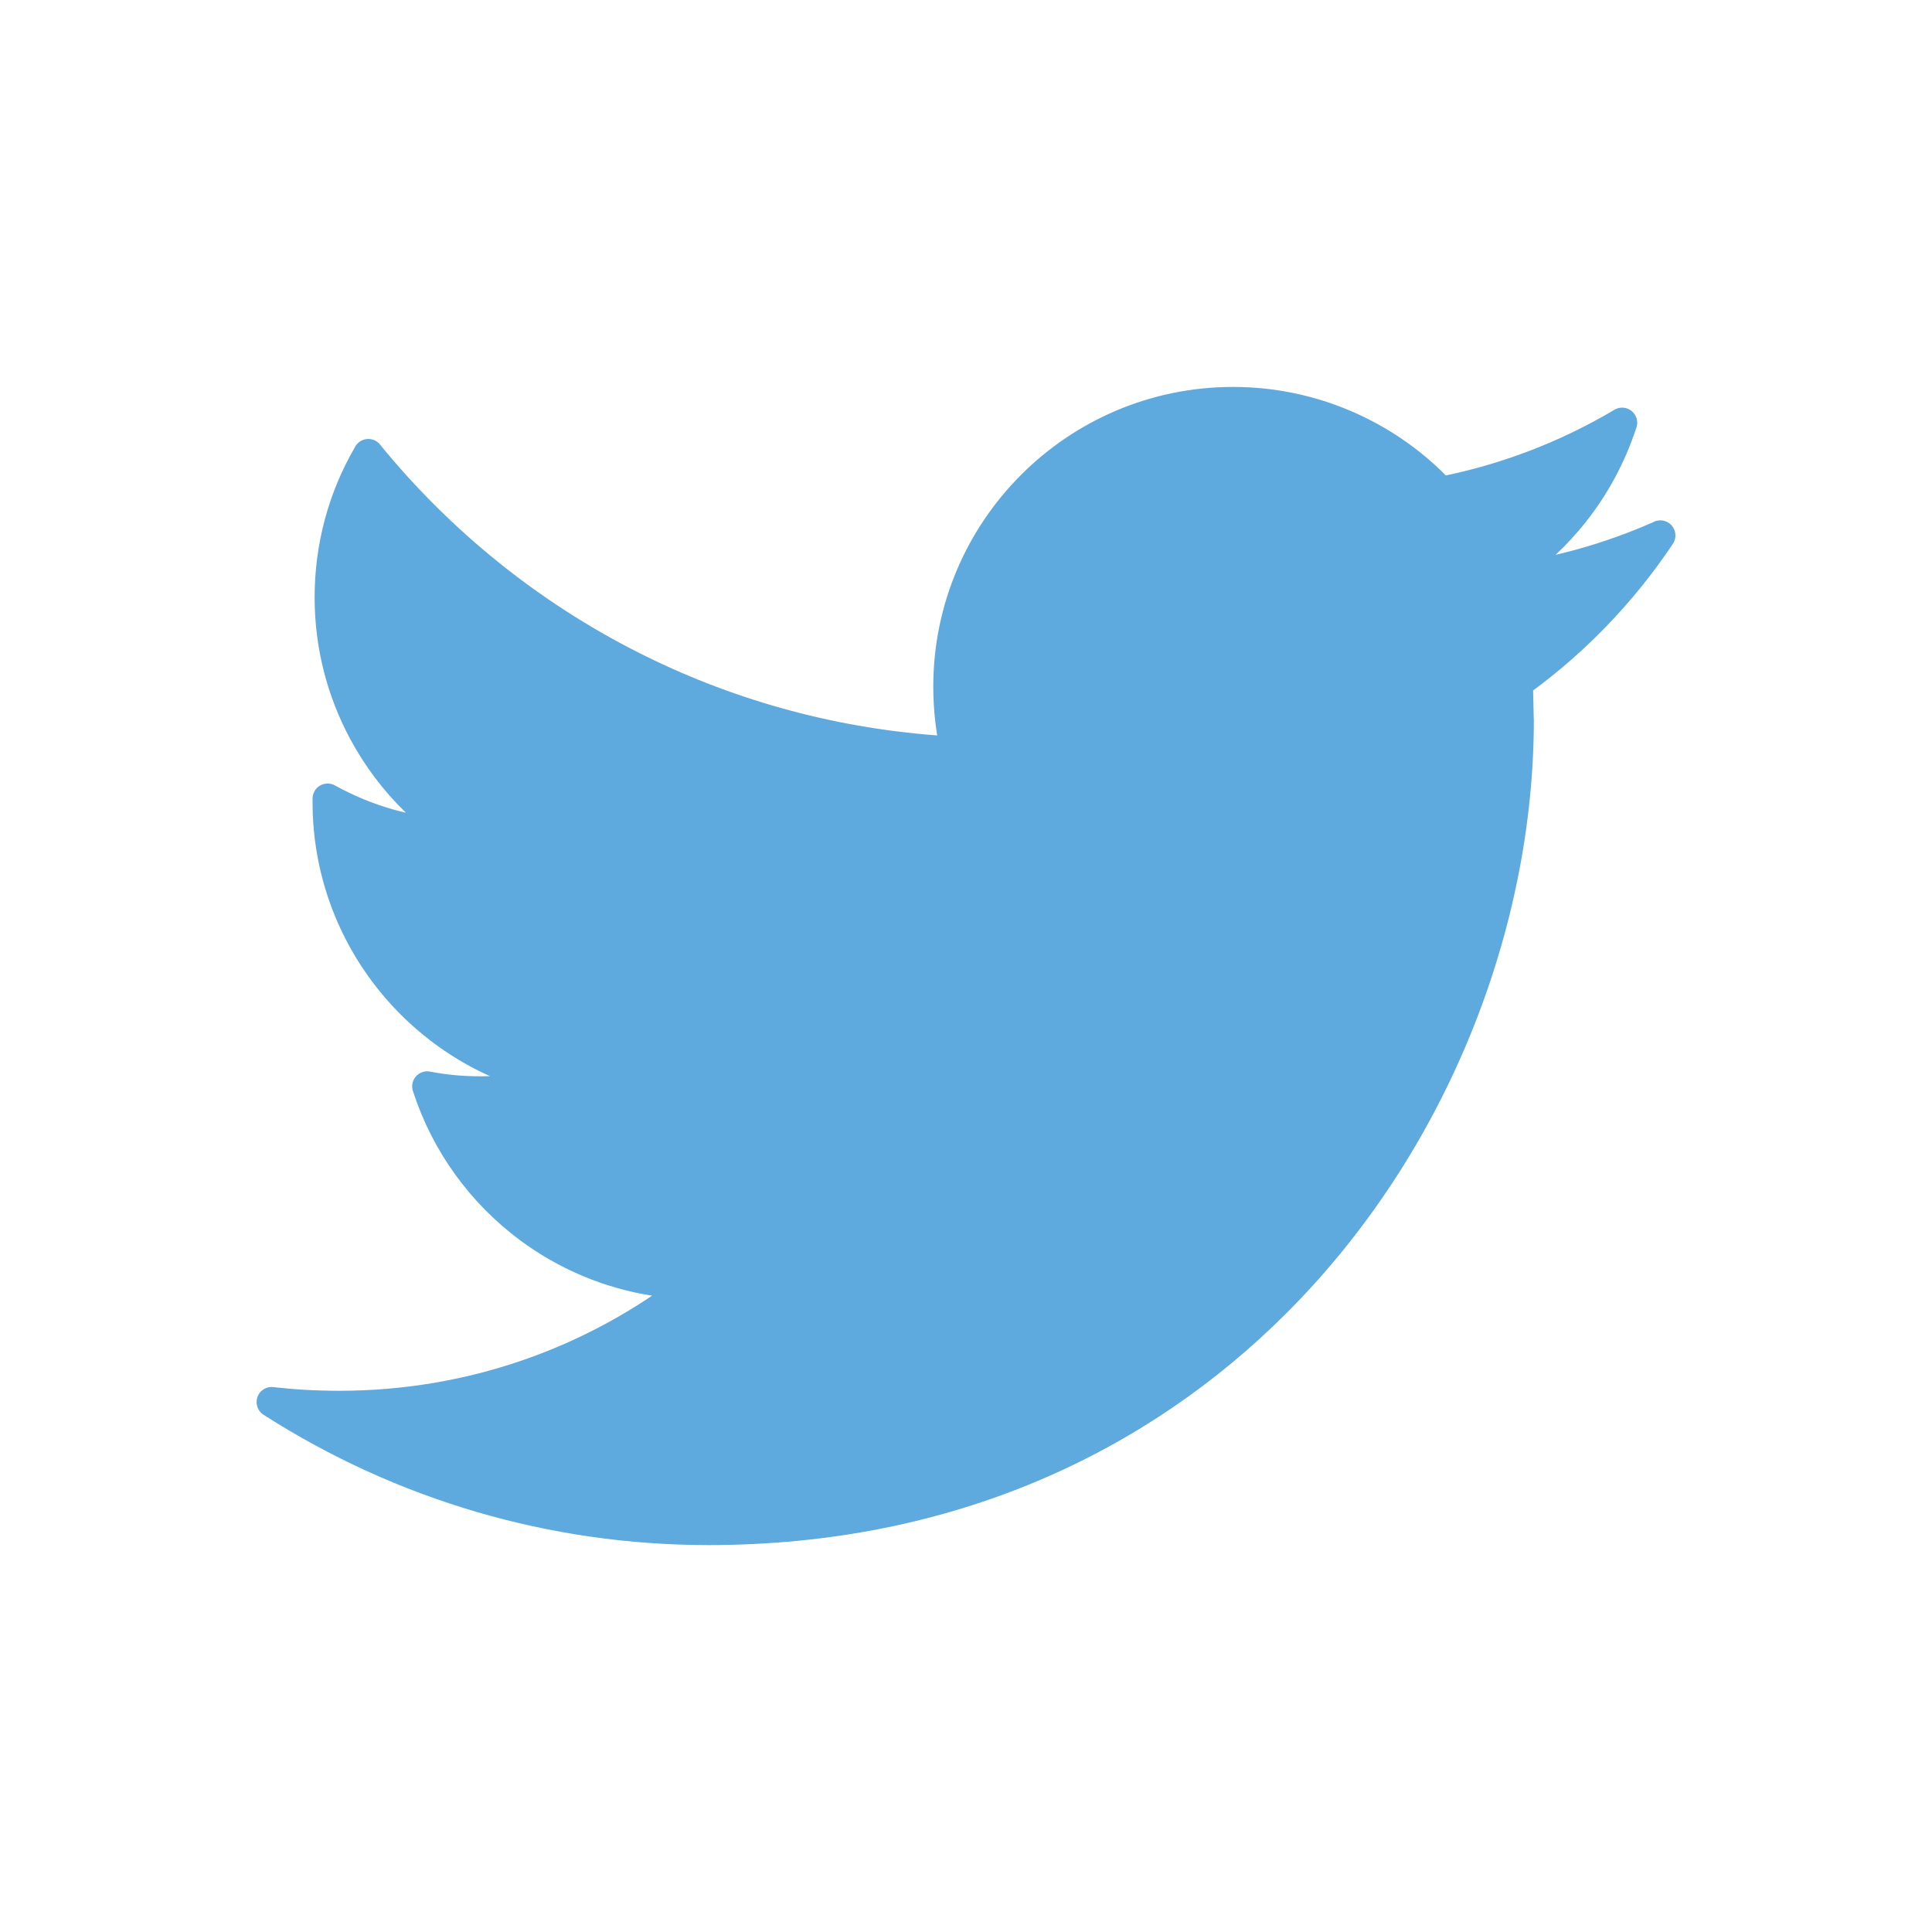 <?xml version="1.0" ?><!DOCTYPE svg  PUBLIC '-//W3C//DTD SVG 1.1//EN'  'http://www.w3.org/Graphics/SVG/1.1/DTD/svg11.dtd'><svg height="2048px" style="shape-rendering:geometricPrecision; text-rendering:geometricPrecision; image-rendering:optimizeQuality; fill-rule:evenodd; clip-rule:evenodd" viewBox="0 0 2048 2048" width="2048px" xml:space="preserve" xmlns="http://www.w3.org/2000/svg" xmlns:xlink="http://www.w3.org/1999/xlink"><defs><style type="text/css">
   <![CDATA[
    .fil1 {fill:none}
    .fil0 {fill:#5EA9DD;fill-rule:nonzero}
   ]]>
  </style></defs><g id="Layer_x0020_1"><path class="fil0" d="M1670.68 582.642c28.104,-7.734 55.325,-17.467 81.424,-28.965 5.088,-2.882 11.577,-2.861 16.774,0.604 7.351,4.9 9.338,14.836 4.437,22.187 -20.685,31.028 -44.206,60.191 -70.231,87.148 -23.961,24.82 -50.027,47.689 -77.934,68.335l0.686 29.399c0.064,0.575 0.096,1.161 0.096,1.754 0,219.372 -90.229,456.91 -262.303,628.959 -146.659,146.635 -352.59,245.782 -612.569,245.782 -85.24,0 -167.653,-12.261 -245.685,-35.106 -80.425,-23.545 -156.005,-58.302 -225.06,-102.426 -5.515,-3.024 -8.953,-9.162 -8.216,-15.8 0.974,-8.781 8.885,-15.112 17.667,-14.138l-0.004 0.028c11.731,1.302 23.34,2.284 34.868,2.932 11.22,0.63 22.943,0.952 35.245,0.952 67.695,0 132.743,-11.289 193.322,-32.105 49.313,-16.945 95.645,-40.16 138.018,-68.698 -51.964,-8.199 -99.746,-28.9 -140.145,-58.945 -52.287,-38.883 -92.238,-93.413 -112.93,-156.721 -1.169,-2.79 -1.561,-5.943 -0.959,-9.138 1.638,-8.683 10.006,-14.394 18.69,-12.756l-0.007 0.04c9.069,1.71 17.993,2.967 26.816,3.781 8.581,0.791 17.657,1.182 27.268,1.182 3.171,0 6.319,-0.048 9.441,-0.141 -45.412,-20.433 -85.202,-51.215 -116.334,-89.339 -44.809,-54.874 -71.728,-124.921 -71.728,-201.183l0 -3.605c-0.015,-2.642 0.624,-5.324 1.99,-7.804 4.266,-7.737 13.998,-10.551 21.736,-6.285l-0.013 0.024c19.906,10.975 41.079,19.785 63.23,25.904 3.974,1.098 7.983,2.109 12.023,3.035 -23.562,-22.821 -43.625,-49.317 -59.271,-78.554 -23.92,-44.7 -37.511,-95.717 -37.511,-149.707 0,-28.651 3.803,-56.533 10.958,-83.087 7.201,-26.723 17.855,-52.124 31.492,-75.633 0.986,-2.109 2.452,-4.036 4.377,-5.607 6.847,-5.585 16.926,-4.563 22.512,2.284l-12.398 10.114 12.374 -10.062c74.385,91.192 167.312,166.44 273.078,220.027 96.617,48.95 203.922,79.819 317.564,88.258 -0.789,-4.892 -1.468,-9.794 -2.03,-14.704 -1.394,-12.168 -2.13,-24.448 -2.13,-36.834 0,-87.731 35.603,-167.201 93.137,-224.734 57.534,-57.534 137.003,-93.137 224.734,-93.137 44.647,0 87.376,9.344 126.195,26.137 37.483,16.215 71.177,39.35 99.296,67.691 30.279,-6.351 59.678,-15.033 88.042,-25.839 31.362,-11.948 61.375,-26.467 89.849,-43.278 3.94,-2.657 9.019,-3.54 13.89,-1.962 8.406,2.724 13.011,11.748 10.287,20.154l-0.047 -0.015c-12.013,37.05 -30.456,71.093 -54.043,100.759 -9.712,12.216 -20.308,23.702 -31.694,34.363 7.307,-1.708 14.551,-3.552 21.723,-5.525z"/></g><rect class="fil1" height="2048" width="2048"/></svg>